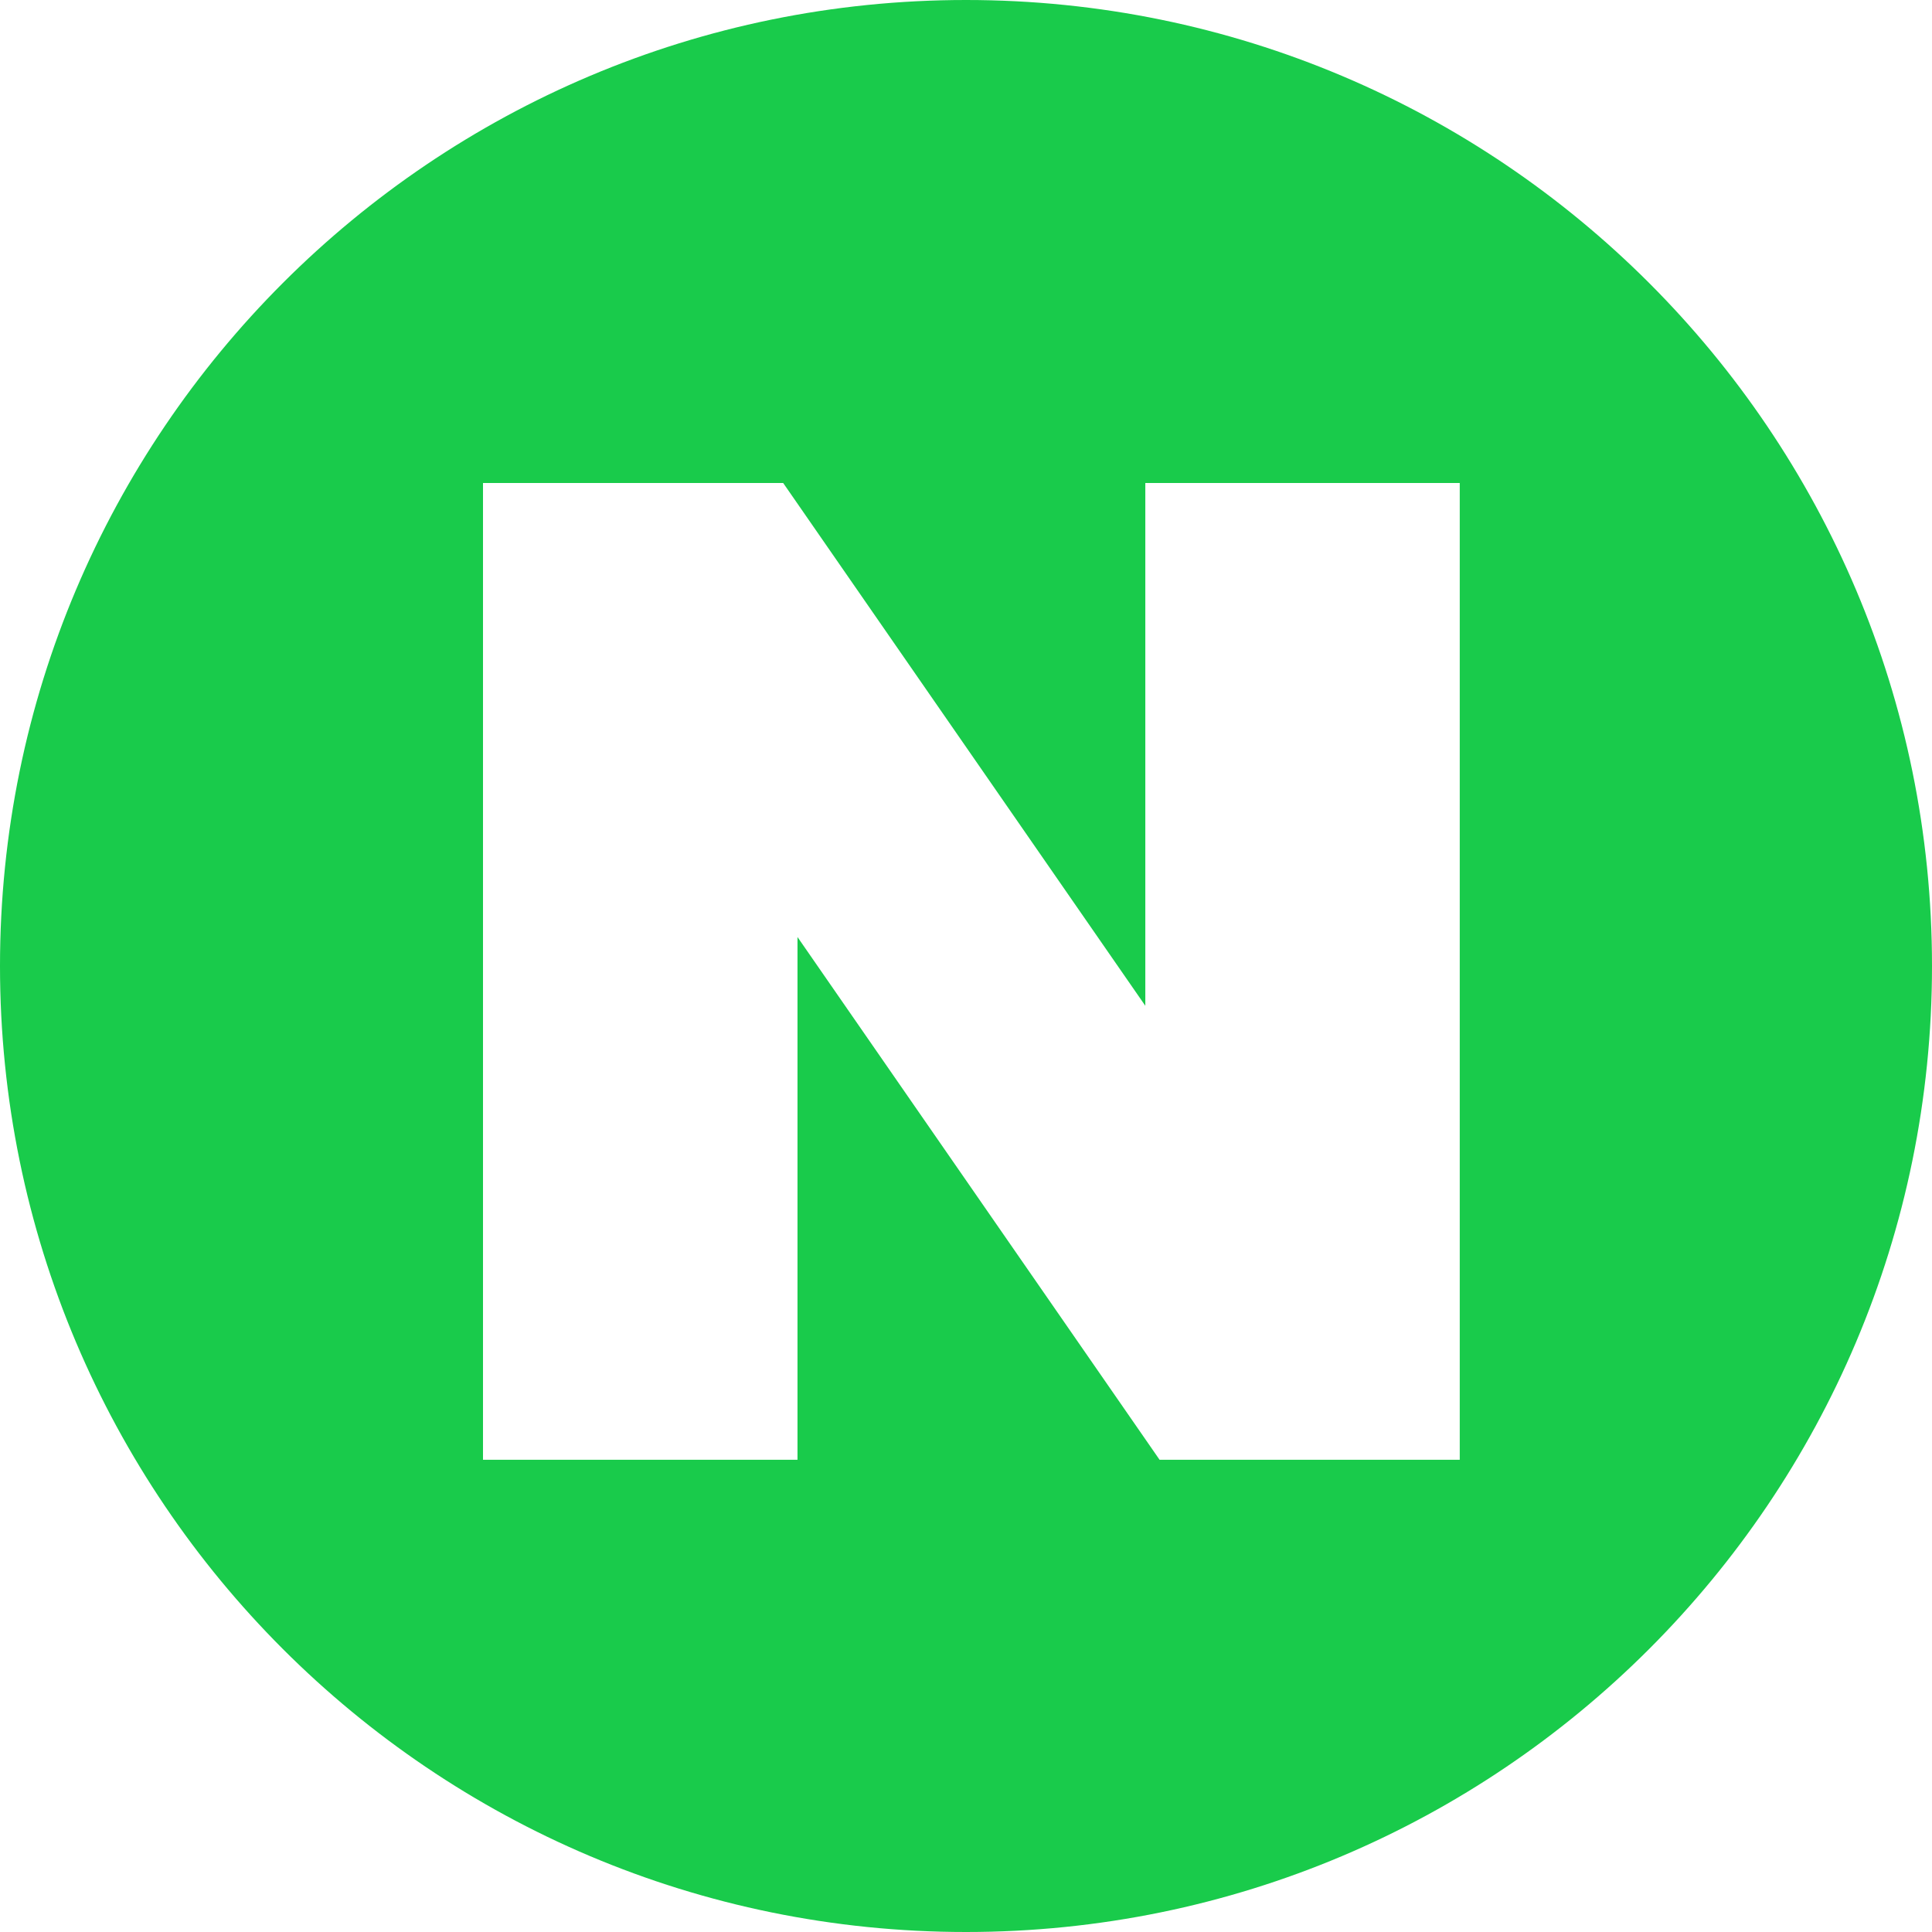 <?xml version="1.0" encoding="utf-8"?>
<svg xmlns="http://www.w3.org/2000/svg" fill="none" height="100%" overflow="visible" preserveAspectRatio="none" style="display: block;" viewBox="0 0 32 32" width="100%">
<path d="M16 0C24.837 0 32 7.163 32 16C32 24.837 24.837 32 16 32C7.163 32 0 24.837 0 16C6.44258e-08 7.163 7.163 6.44299e-08 16 0ZM8 24.178H13.209V15.52L19.206 24.178H24.178V8H18.97V16.659L12.972 8H8V24.178Z" fill="#19CB4B" id="Exclude"/>
</svg>